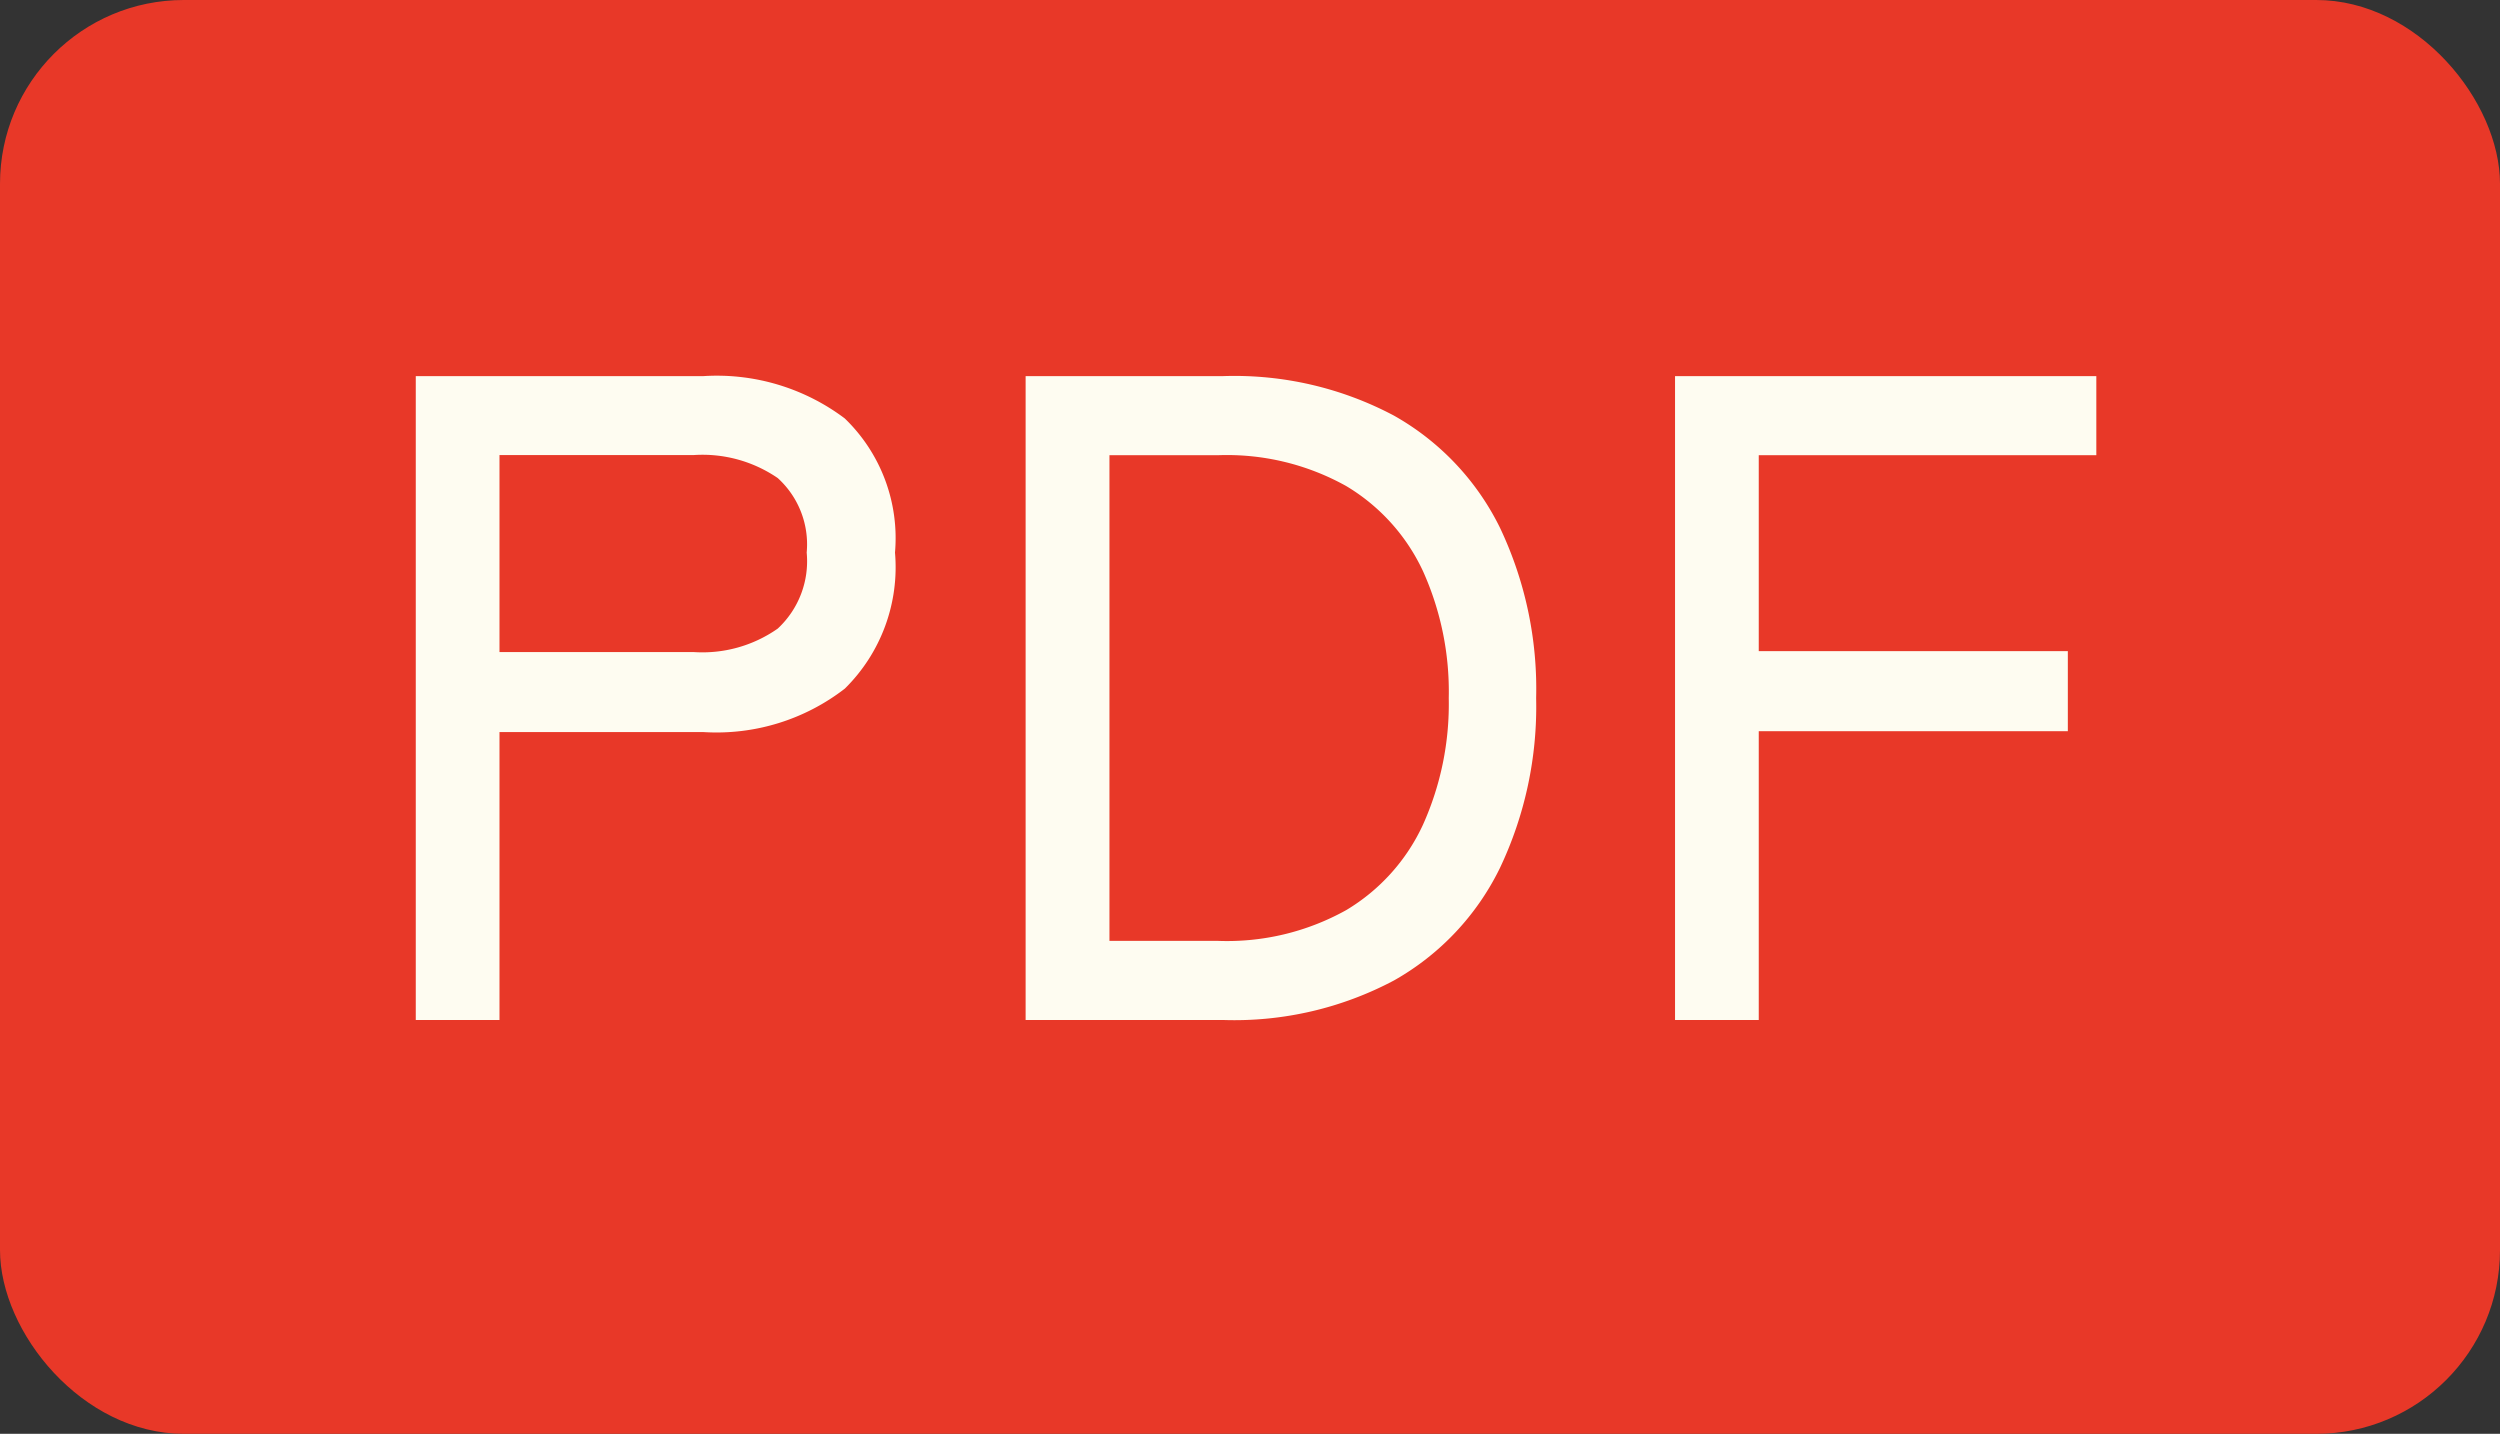 <svg xmlns="http://www.w3.org/2000/svg" width="68" height="39" viewBox="0 0 68 39"><rect x="0" y="0" width="68" height="39" fill="#333333" stroke="none"/><defs><style>.a{fill:#e83828;}.b{fill:#fefcf1;}</style></defs><g transform="translate(-340 -1035)"><rect class="a" width="68" height="39" rx="5" transform="translate(340 1035)"/><path class="b" d="M1.232,6.314V-11.2H9.063A5.785,5.785,0,0,1,12.9-10.049,4.522,4.522,0,0,1,14.267-6.4a4.635,4.635,0,0,1-1.364,3.7A5.7,5.7,0,0,1,9.063-1.517H3.509V6.314ZM3.509-3.694H8.788a3.565,3.565,0,0,0,2.289-.638A2.5,2.5,0,0,0,11.865-6.4a2.434,2.434,0,0,0-.788-2.027,3.617,3.617,0,0,0-2.289-.625H3.509ZM17.82,6.314V-11.2H23.2a9.251,9.251,0,0,1,4.641,1.076,7.084,7.084,0,0,1,2.877,3.04,10.209,10.209,0,0,1,.988,4.641,10.229,10.229,0,0,1-.988,4.629A7.069,7.069,0,0,1,27.84,5.238,9.251,9.251,0,0,1,23.2,6.314ZM20.1,4.162h2.952a6.656,6.656,0,0,0,3.49-.838A5.284,5.284,0,0,0,28.629,1a8,8,0,0,0,.7-3.44,7.974,7.974,0,0,0-.7-3.453A5.3,5.3,0,0,0,26.539-8.21a6.656,6.656,0,0,0-3.49-.838H20.1ZM35.484,6.314V-11.2H46.943v2.152H37.761v5.329h8.407v2.177H37.761V6.314Z" transform="translate(350.077 1056.43)"/></g></svg>